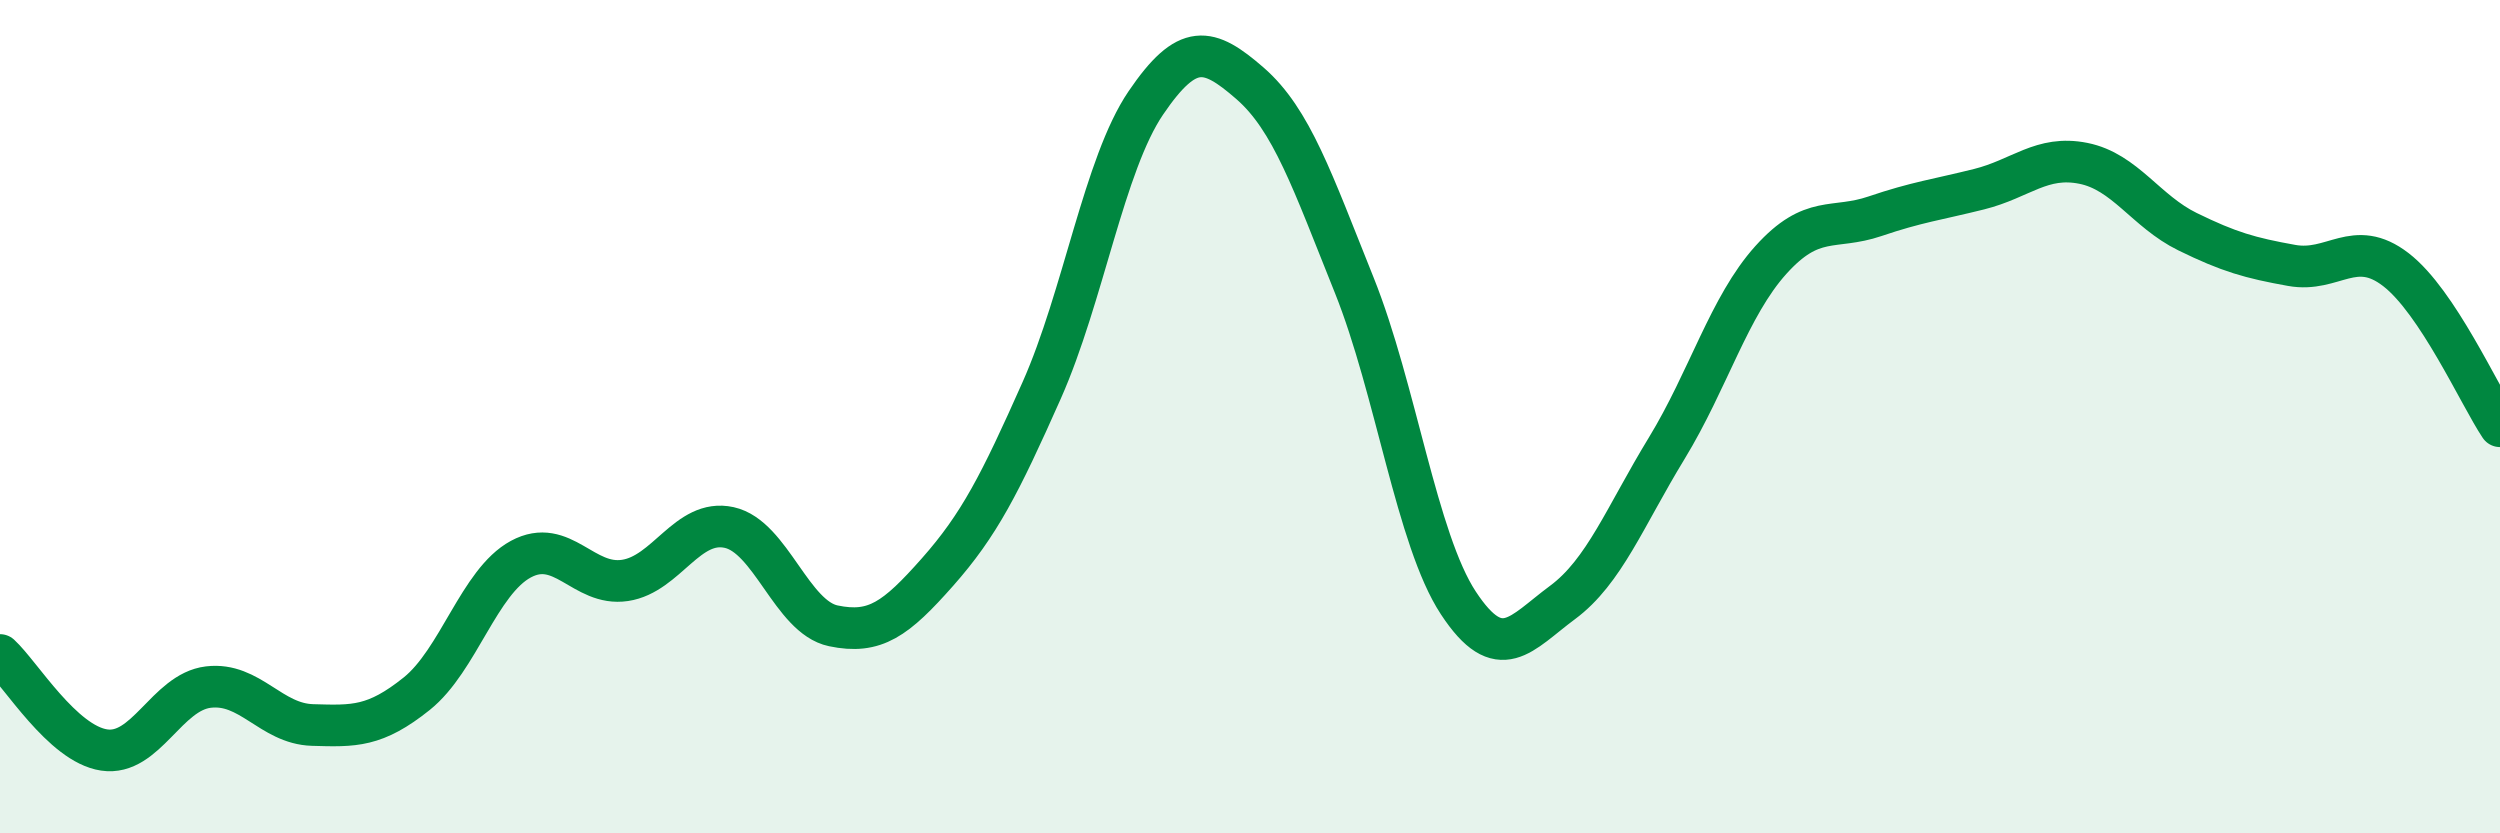 
    <svg width="60" height="20" viewBox="0 0 60 20" xmlns="http://www.w3.org/2000/svg">
      <path
        d="M 0,15.72 C 0.5,16.18 1.5,17.85 2.5,18 C 3.5,18.15 4,16.61 5,16.49 C 6,16.37 6.5,17.37 7.5,17.4 C 8.5,17.43 9,17.45 10,16.65 C 11,15.85 11.5,13.96 12.5,13.42 C 13.5,12.88 14,14.08 15,13.93 C 16,13.78 16.5,12.44 17.5,12.66 C 18.5,12.88 19,14.81 20,15.02 C 21,15.23 21.5,14.86 22.5,13.73 C 23.5,12.6 24,11.62 25,9.37 C 26,7.12 26.5,3.94 27.5,2.47 C 28.5,1 29,1.13 30,2 C 31,2.87 31.5,4.35 32.5,6.84 C 33.5,9.33 34,12.95 35,14.47 C 36,15.99 36.5,15.2 37.5,14.46 C 38.5,13.72 39,12.4 40,10.76 C 41,9.12 41.5,7.35 42.5,6.24 C 43.5,5.13 44,5.53 45,5.19 C 46,4.85 46.5,4.79 47.5,4.54 C 48.5,4.29 49,3.72 50,3.92 C 51,4.12 51.5,5.07 52.5,5.56 C 53.5,6.05 54,6.19 55,6.37 C 56,6.55 56.5,5.7 57.5,6.47 C 58.5,7.24 59.5,9.48 60,10.23L60 20L0 20Z"
        fill="#008740"
        opacity="0.1"
        stroke-linecap="round"
        stroke-linejoin="round"
      />
      <path
        d="M 0,15.72 C 0.5,16.18 1.5,17.85 2.5,18 C 3.5,18.15 4,16.61 5,16.49 C 6,16.37 6.5,17.37 7.5,17.4 C 8.5,17.43 9,17.45 10,16.65 C 11,15.85 11.5,13.96 12.5,13.42 C 13.5,12.88 14,14.08 15,13.93 C 16,13.78 16.5,12.44 17.5,12.66 C 18.5,12.88 19,14.81 20,15.02 C 21,15.23 21.5,14.86 22.5,13.73 C 23.5,12.6 24,11.62 25,9.37 C 26,7.12 26.5,3.94 27.5,2.47 C 28.5,1 29,1.13 30,2 C 31,2.87 31.5,4.35 32.5,6.84 C 33.5,9.33 34,12.95 35,14.47 C 36,15.99 36.5,15.2 37.5,14.46 C 38.5,13.72 39,12.4 40,10.76 C 41,9.12 41.5,7.35 42.5,6.24 C 43.5,5.13 44,5.53 45,5.19 C 46,4.85 46.5,4.79 47.5,4.54 C 48.5,4.29 49,3.72 50,3.92 C 51,4.12 51.5,5.07 52.5,5.56 C 53.5,6.05 54,6.19 55,6.37 C 56,6.55 56.5,5.7 57.5,6.47 C 58.5,7.24 59.5,9.48 60,10.23"
        stroke="#008740"
        stroke-width="1"
        fill="none"
        stroke-linecap="round"
        stroke-linejoin="round"
      />
    </svg>
  